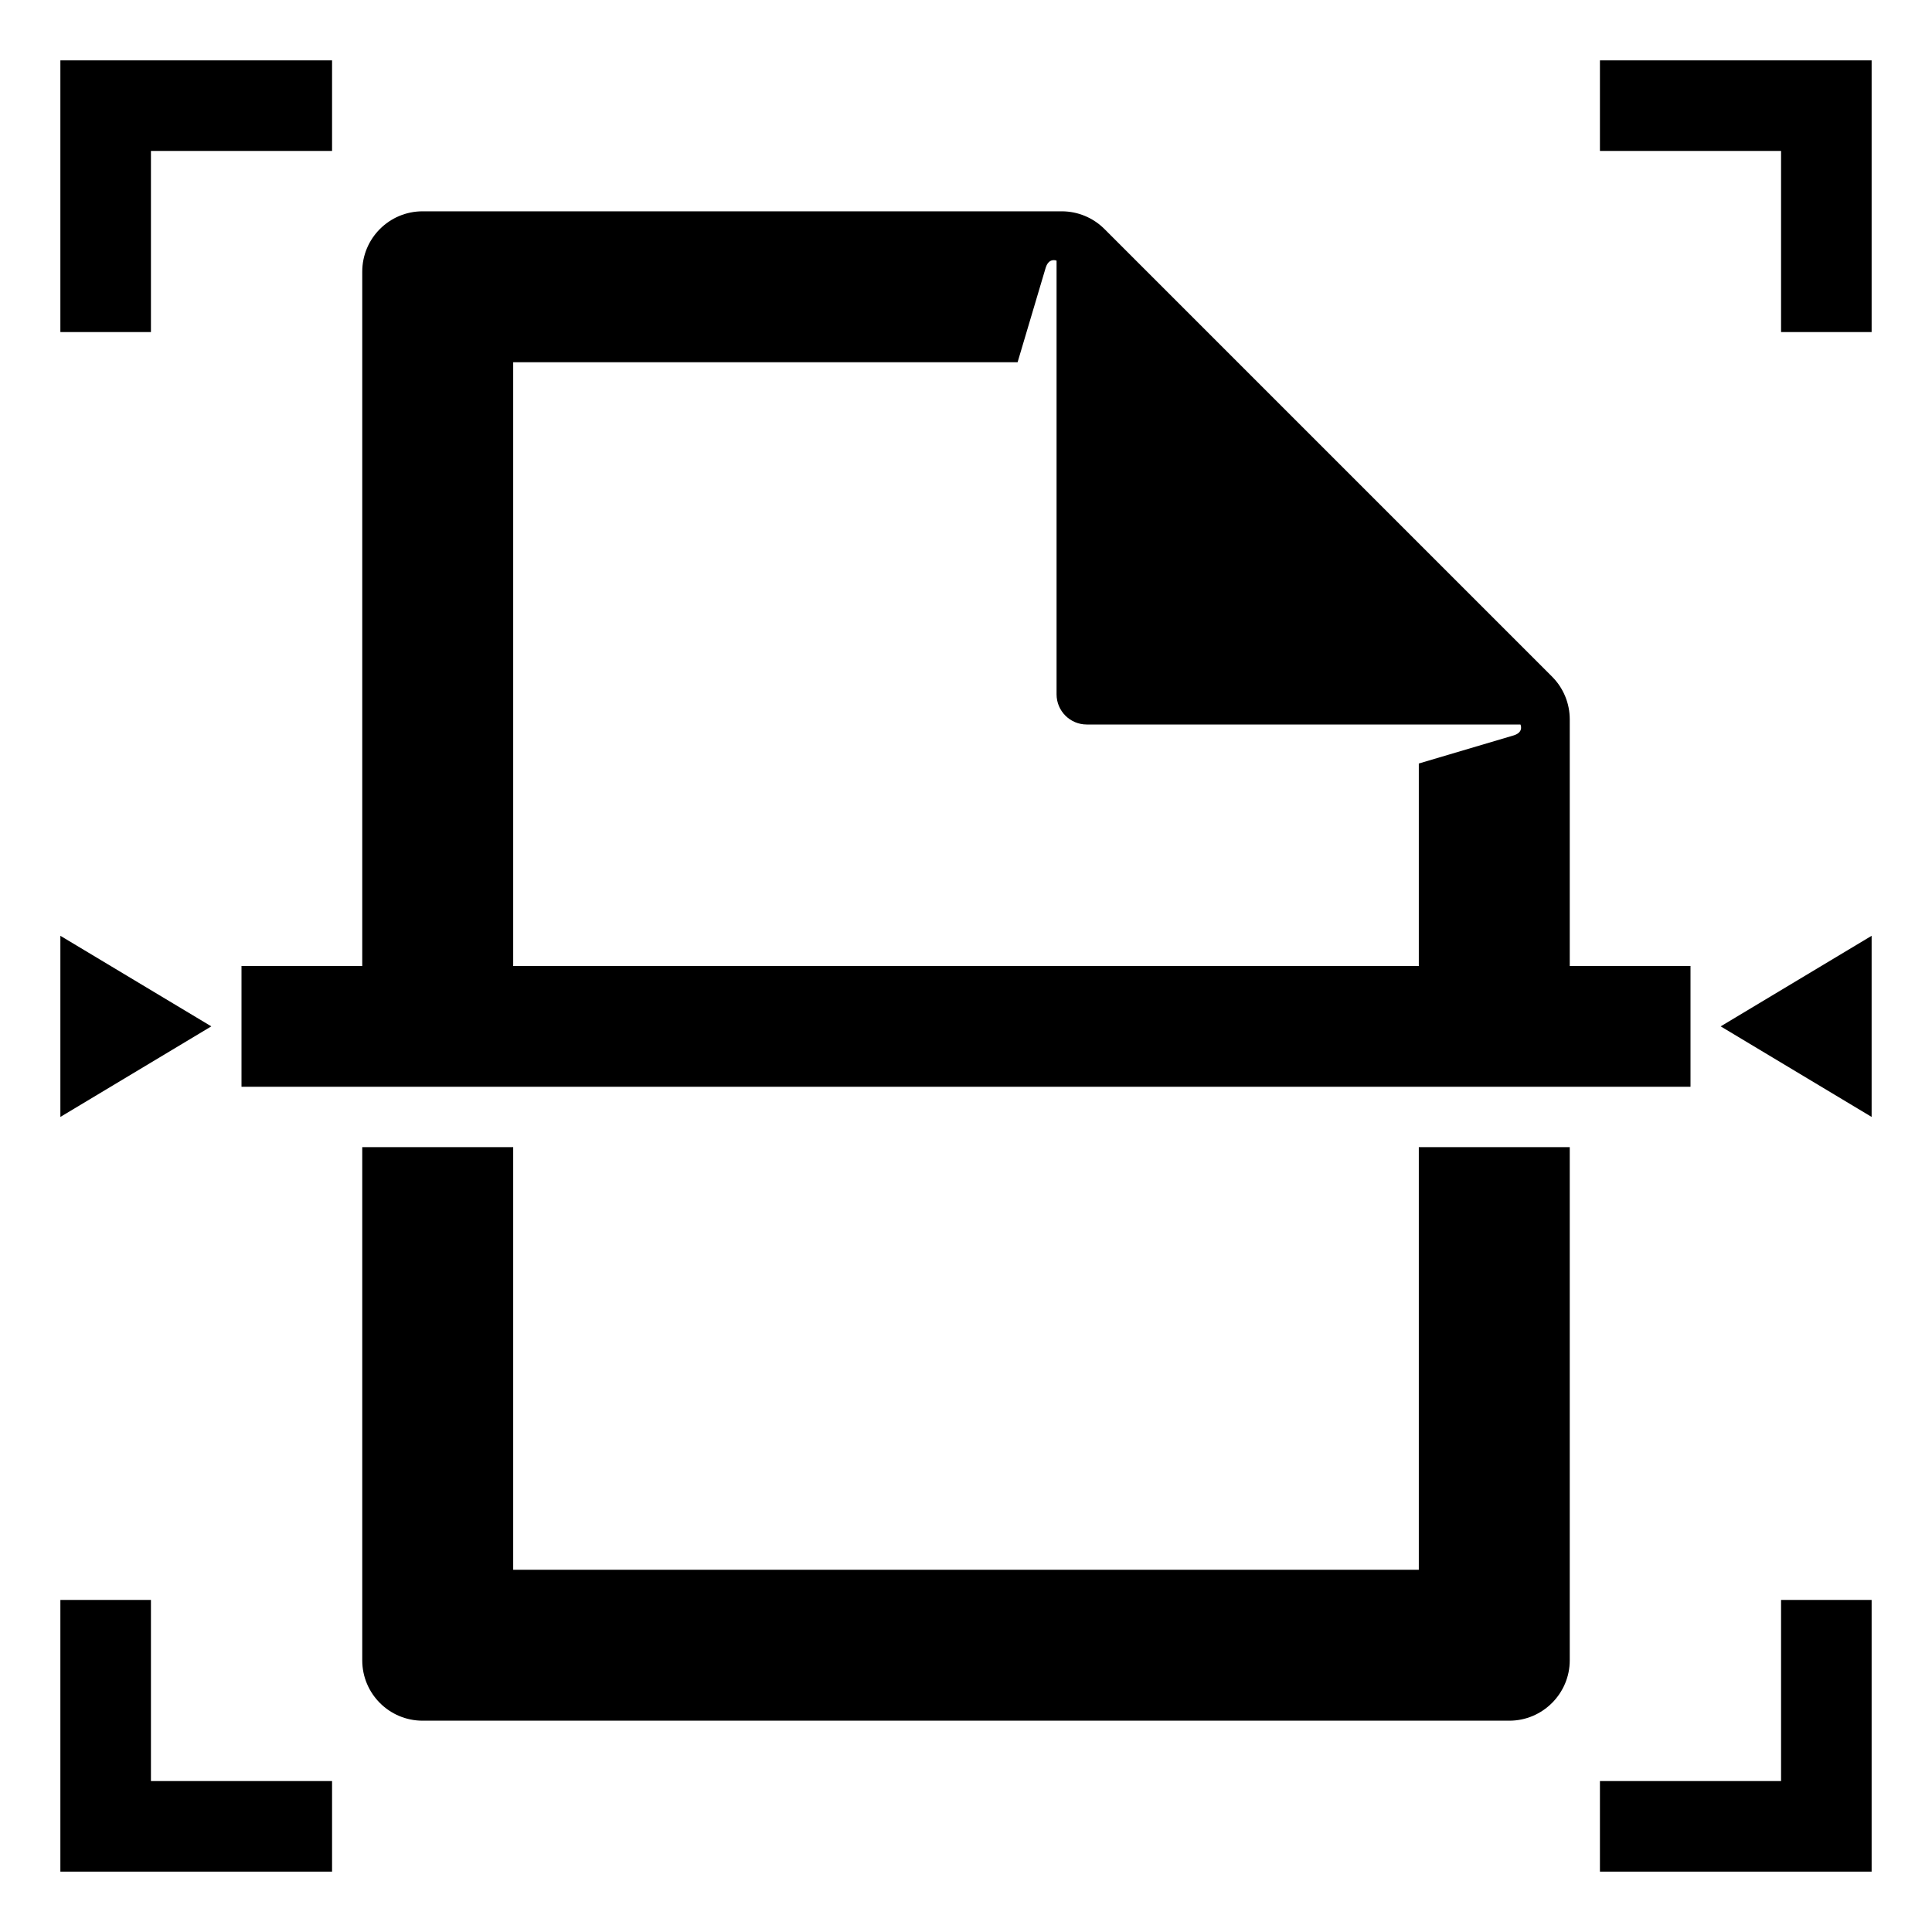 <?xml version="1.0" encoding="utf-8"?>
<!-- Generator: Adobe Illustrator 19.1.0, SVG Export Plug-In . SVG Version: 6.00 Build 0)  -->
<svg xmlns="http://www.w3.org/2000/svg" xmlns:xlink="http://www.w3.org/1999/xlink" version="1.2" baseProfile="tiny" x="0px" y="0px" width="64px" height="64px" viewBox="0 0 64 64" xml:space="preserve">
<g id="Box">
	<rect fill="none" width="64" height="64"/>
</g>
<g id="Icon">
	<g>
		<polygon points="5,5 11,5 11,2 2,2 2,11 5,11   "/>
		<polygon points="5,53 2,53 2,62 11,62 11,59 5,59   "/>
		<polygon points="53,2 53,5 59,5 59,11 62,11 62,2   "/>
		<polygon points="59,59 53,59 53,62 62,62 62,53 59,53   "/>
		<polygon points="62,37 62,31 57,34   "/>
		<polygon points="2,31 2,37 7,34   "/>
		<path d="M47,52H17V38h-5v17c0,1.105,0.895,2,2,2h36c1.1,0,2-0.9,2-2V38h-5V52z"/>
		<path d="M8,32v4h48v-4h-4v-8.171c0-0.531-0.211-1.04-0.586-1.415L36.586,7.586C36.211,7.211,35.702,7,35.171,7H14    c-1.105,0-2,0.895-2,2v23H8z M17,12h16.709l0.932-3.135C34.749,8.524,35,8.634,35,8.634V23c0,0.552,0.448,1,1,1    h14.367c0,0,0.123,0.25-0.218,0.359L47,25.292V32H17V12z"/>
	</g>
</g>
</svg>
